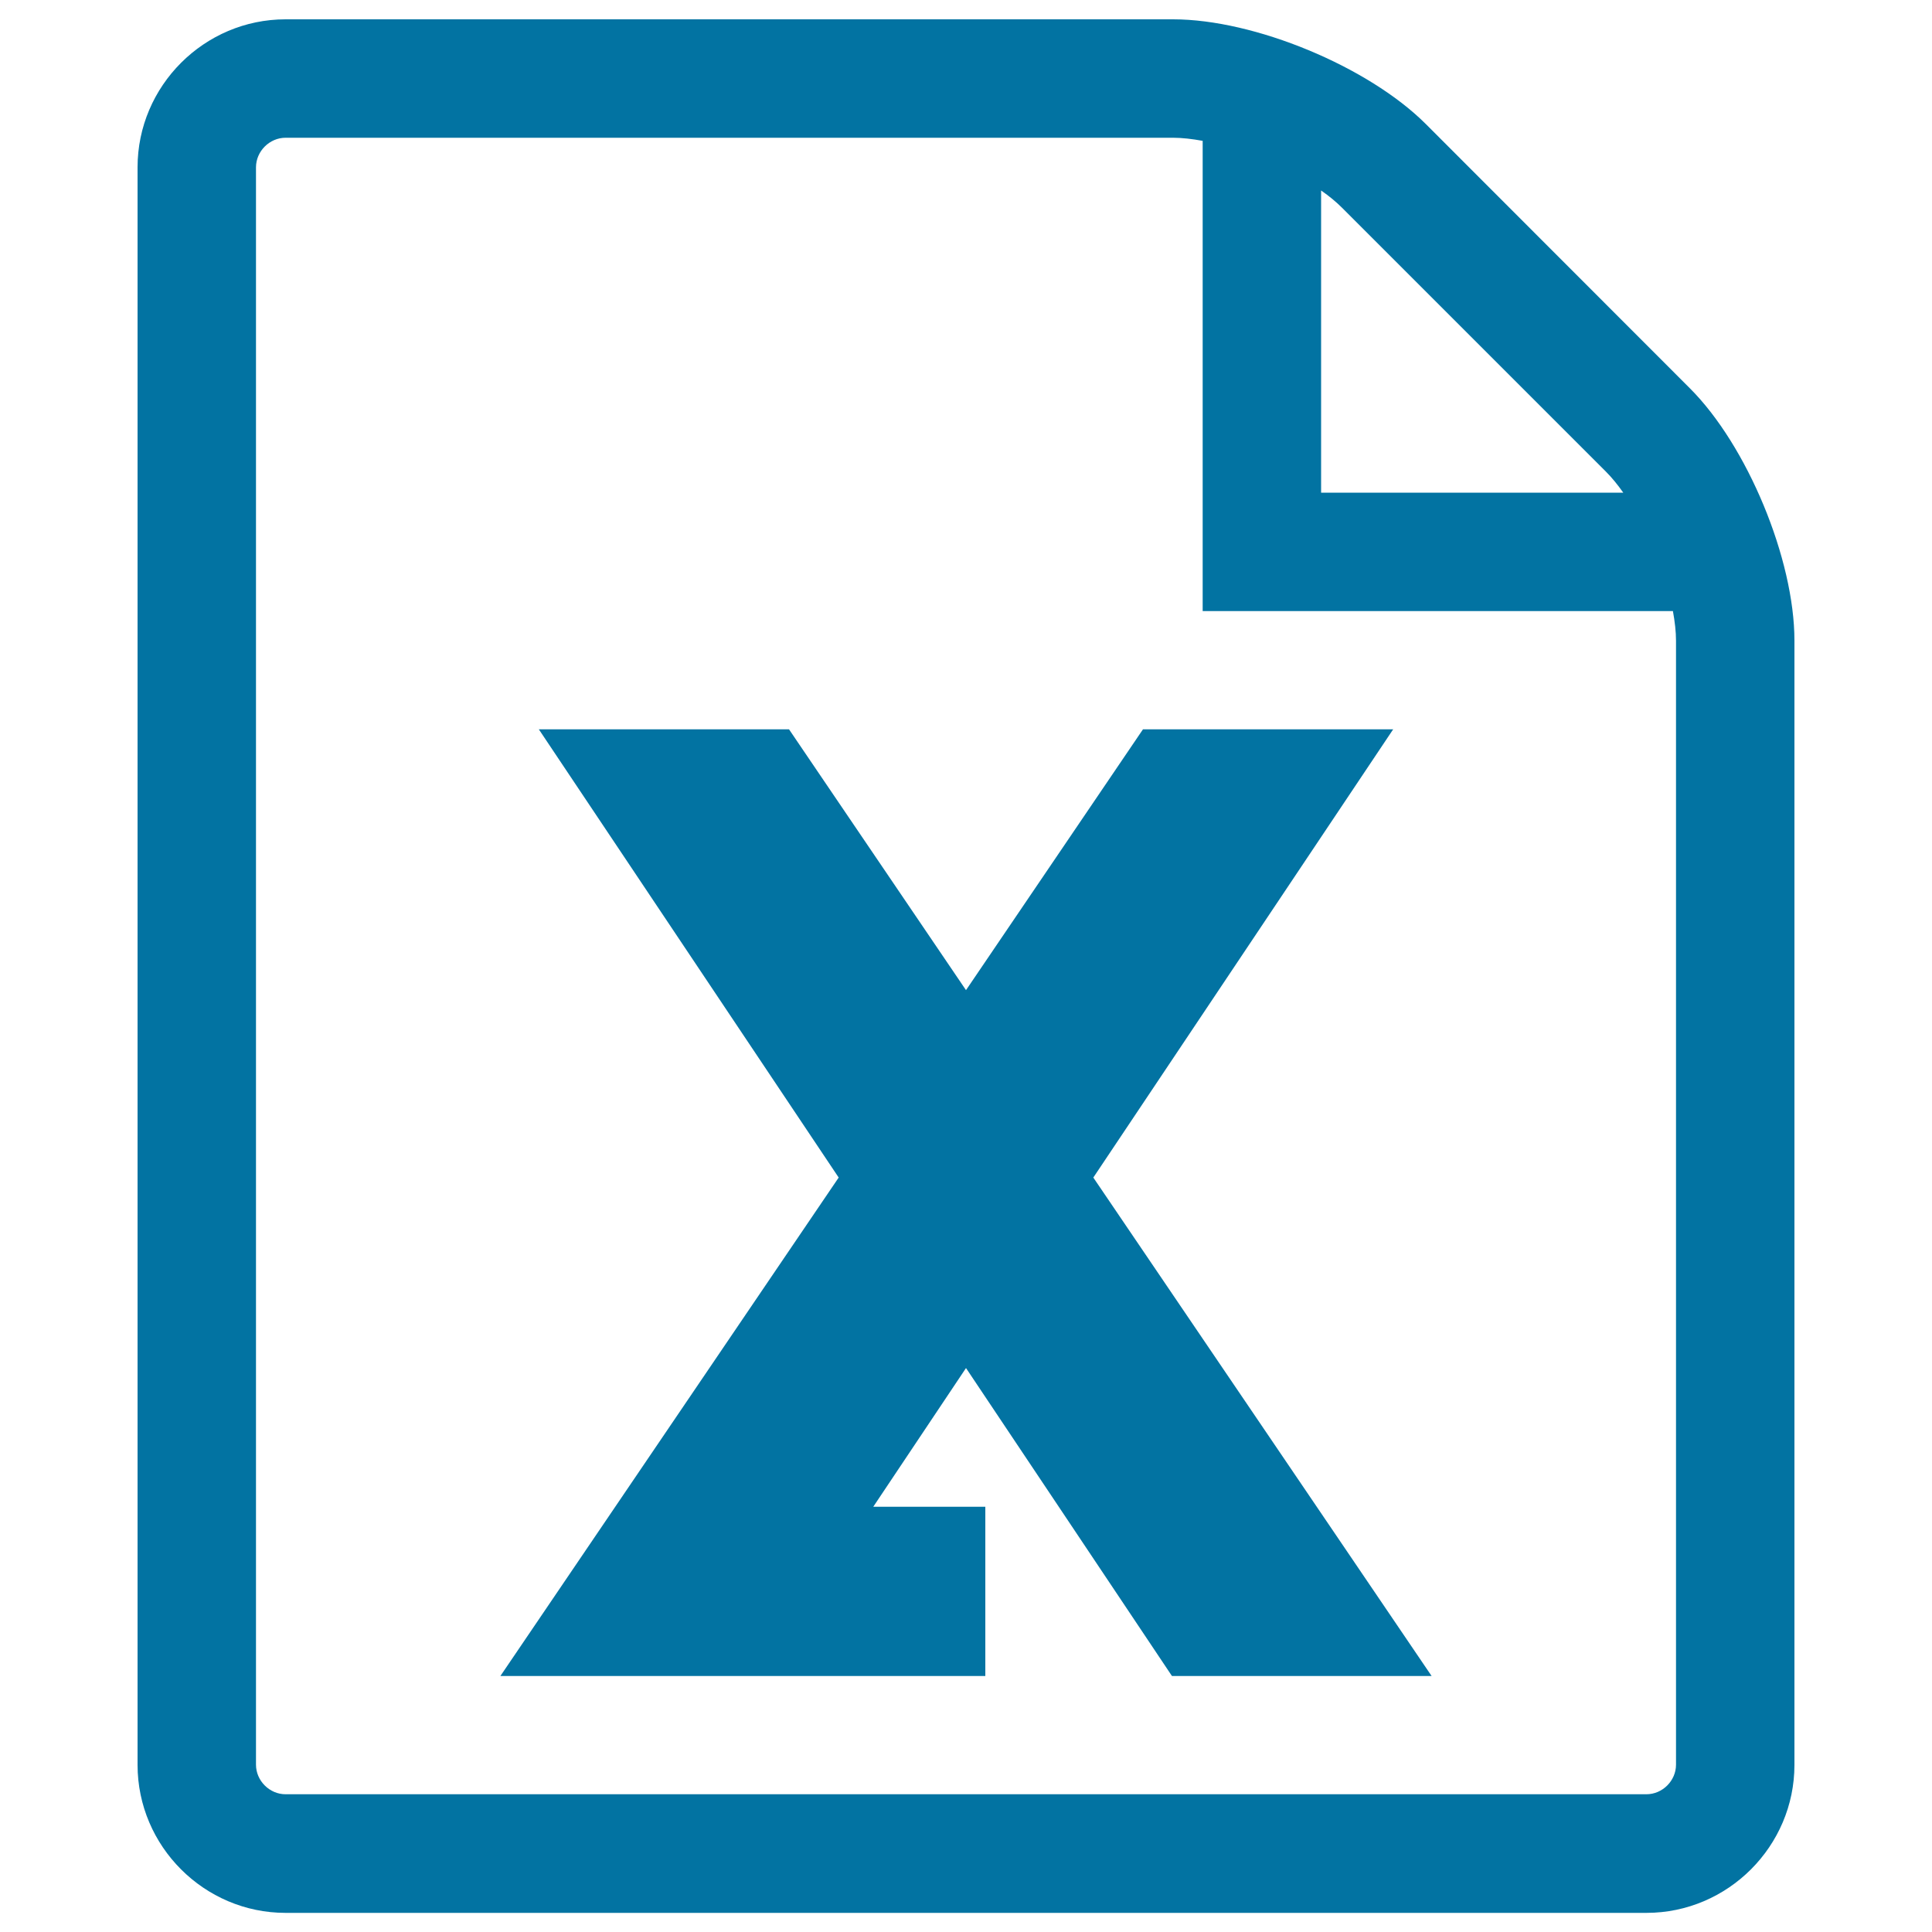 <svg xmlns="http://www.w3.org/2000/svg" viewBox="0 0 1000 1000" style="fill:#0273a2">
<title>Excel File SVG icon</title>
<g><path d="M721.1,377.5H591.6l-91.6,135l-91.6-135H278.9l155.2,232L259,867.5h251v-87.6h-58l48-71.8l106.6,159.4H741l-175.1-258L721.1,377.5z M874.6,200.9L737.9,64.1C708.1,34.4,649.3,10,607.2,10H147.8c-42.1,0-76.6,34.5-76.6,76.6v826.9c0,42.1,34.5,76.6,76.6,76.6h704.4c42.1,0,76.6-34.5,76.6-76.6V331.6C928.8,289.5,904.4,230.6,874.6,200.9z M831.3,244.2c3,3,6,6.7,8.9,10.8H683.8V98.6c4.2,2.9,7.8,5.9,10.8,8.9L831.3,244.2z M867.5,913.4c0,8.3-7,15.3-15.3,15.3H147.8c-8.3,0-15.3-7-15.3-15.3V86.6c0-8.3,7-15.3,15.3-15.3h459.4c4.6,0,9.8,0.6,15.3,1.6v243.4h243.4c1,5.5,1.6,10.7,1.6,15.3V913.4z"/></g>
</svg>